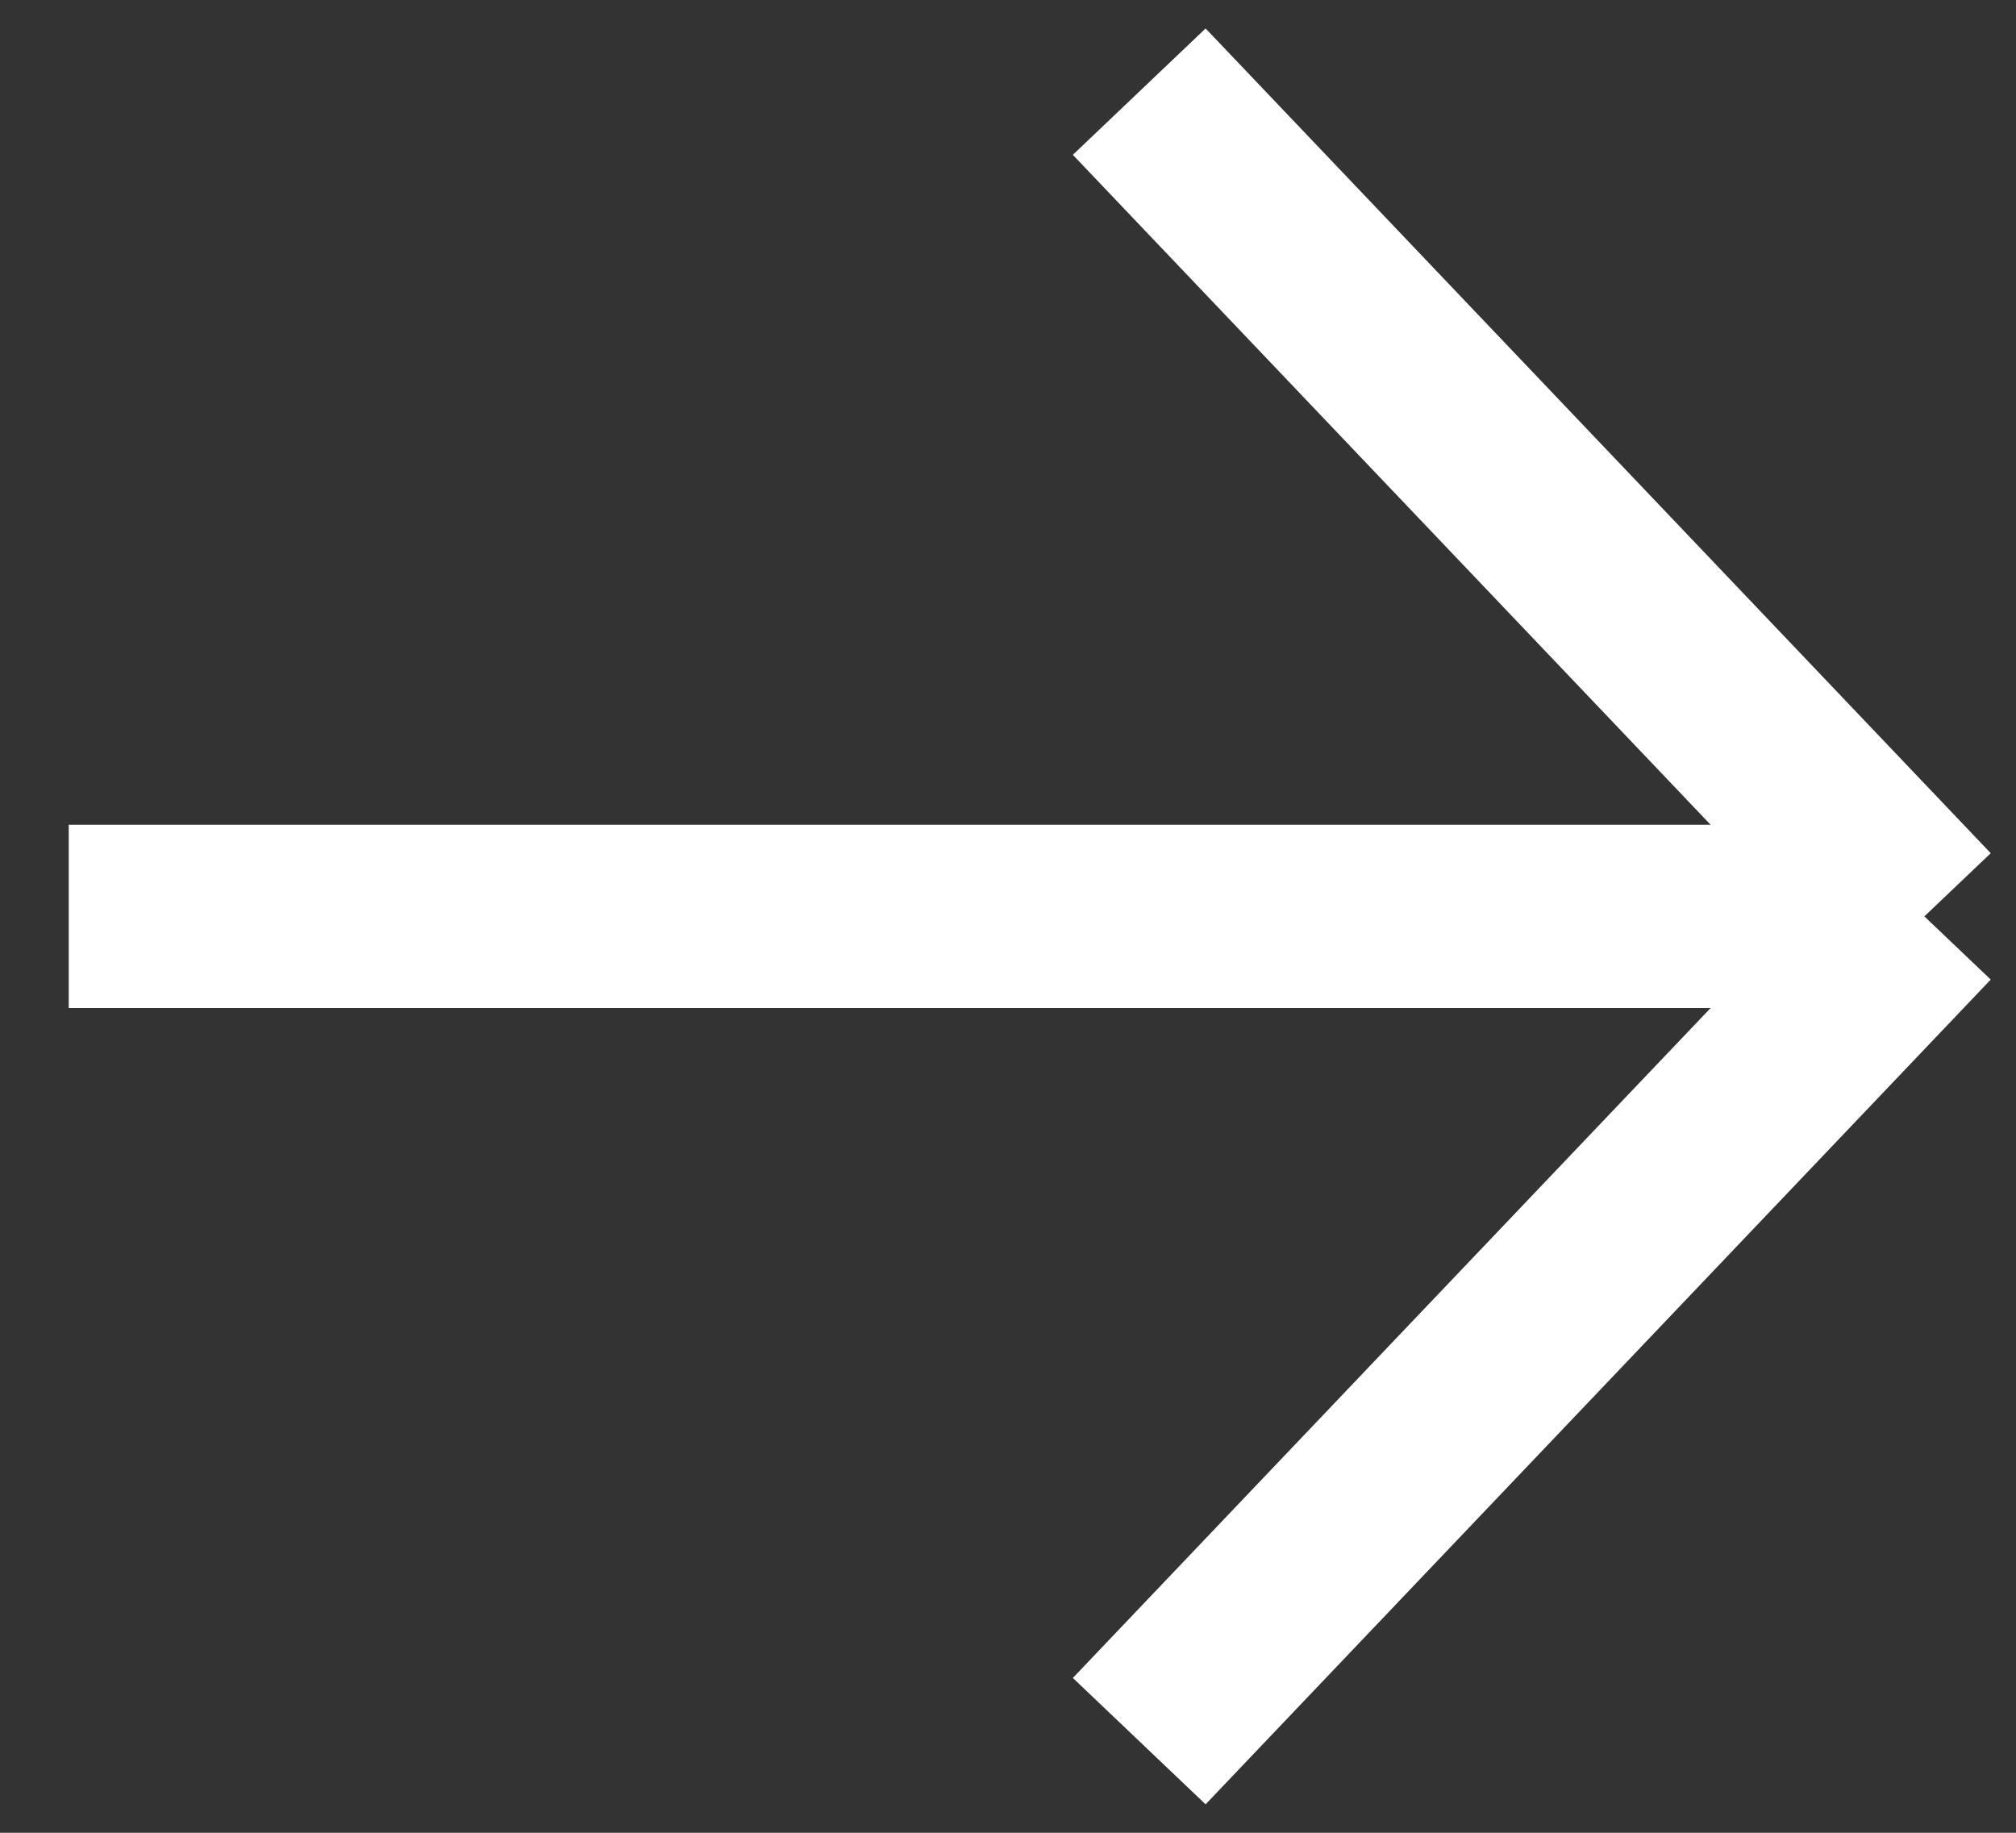 <svg width="11" height="10" viewBox="0 0 11 10" fill="none" xmlns="http://www.w3.org/2000/svg">
<rect x="0" y="0" width="11" height="10" fill="#333333" stroke="none"/>
<path d="M0.375 5H10.5M10.5 5L6.216 0.5M10.5 5L6.216 9.5" stroke="#fff" style="stroke:#fff;stroke-opacity:1;" stroke-linejoin="round"/>
</svg>
